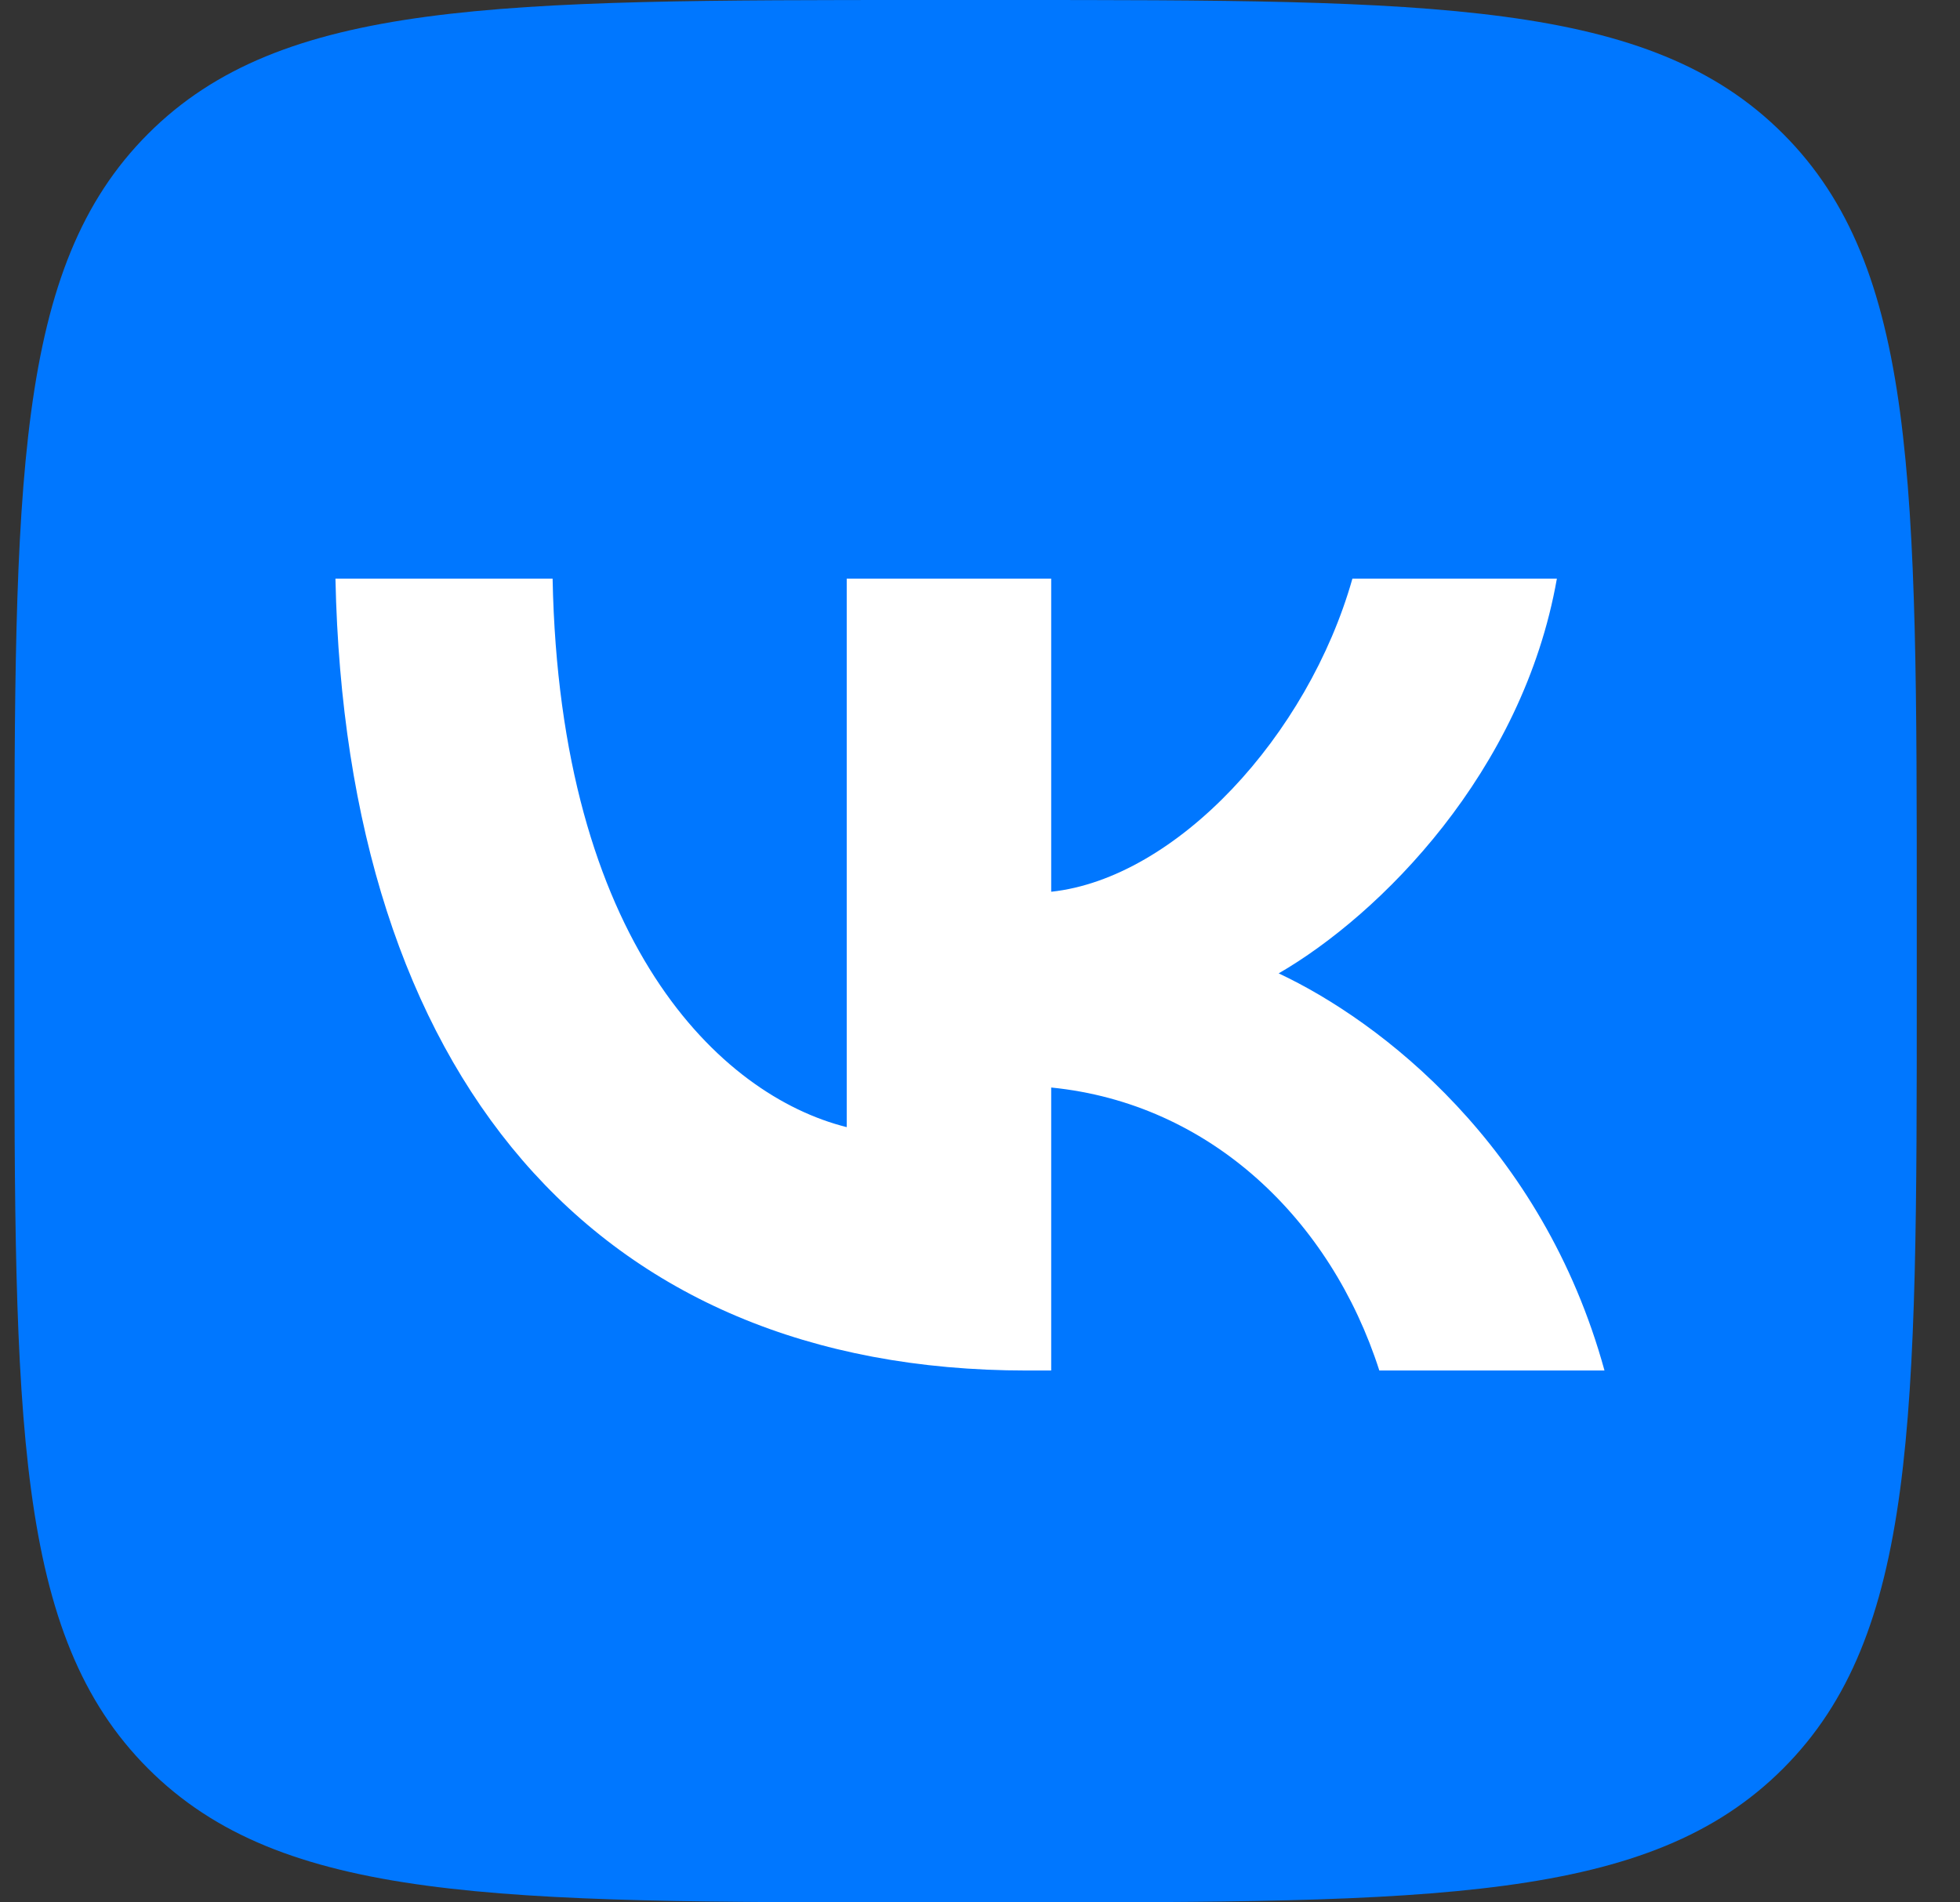<?xml version="1.0" encoding="UTF-8"?> <svg xmlns="http://www.w3.org/2000/svg" width="34" height="33" viewBox="0 0 34 33" fill="none"><rect x="0" y="0" width="34" height="33" fill="#333333" stroke="none"/><path d="M0.25 15.84C0.25 8.373 0.25 4.639 2.57 2.32C4.889 0 8.623 0 16.09 0H17.41C24.877 0 28.611 0 30.93 2.32C33.25 4.639 33.25 8.373 33.25 15.84V17.16C33.25 24.627 33.25 28.361 30.93 30.68C28.611 33 24.877 33 17.41 33H16.09C8.623 33 4.889 33 2.57 30.68C0.25 28.361 0.25 24.627 0.25 17.16V15.84Z" fill="#0077FF"></path><path d="M17.809 23.774C10.287 23.774 5.998 18.618 5.819 10.038H9.586C9.71 16.335 12.488 19.003 14.688 19.552V10.038H18.235V15.469C20.408 15.235 22.69 12.76 23.46 10.038H27.007C26.416 13.393 23.941 15.867 22.181 16.885C23.941 17.71 26.76 19.869 27.833 23.774H23.927C23.089 21.161 20.999 19.14 18.235 18.865V23.774H17.809Z" fill="white"></path></svg> 